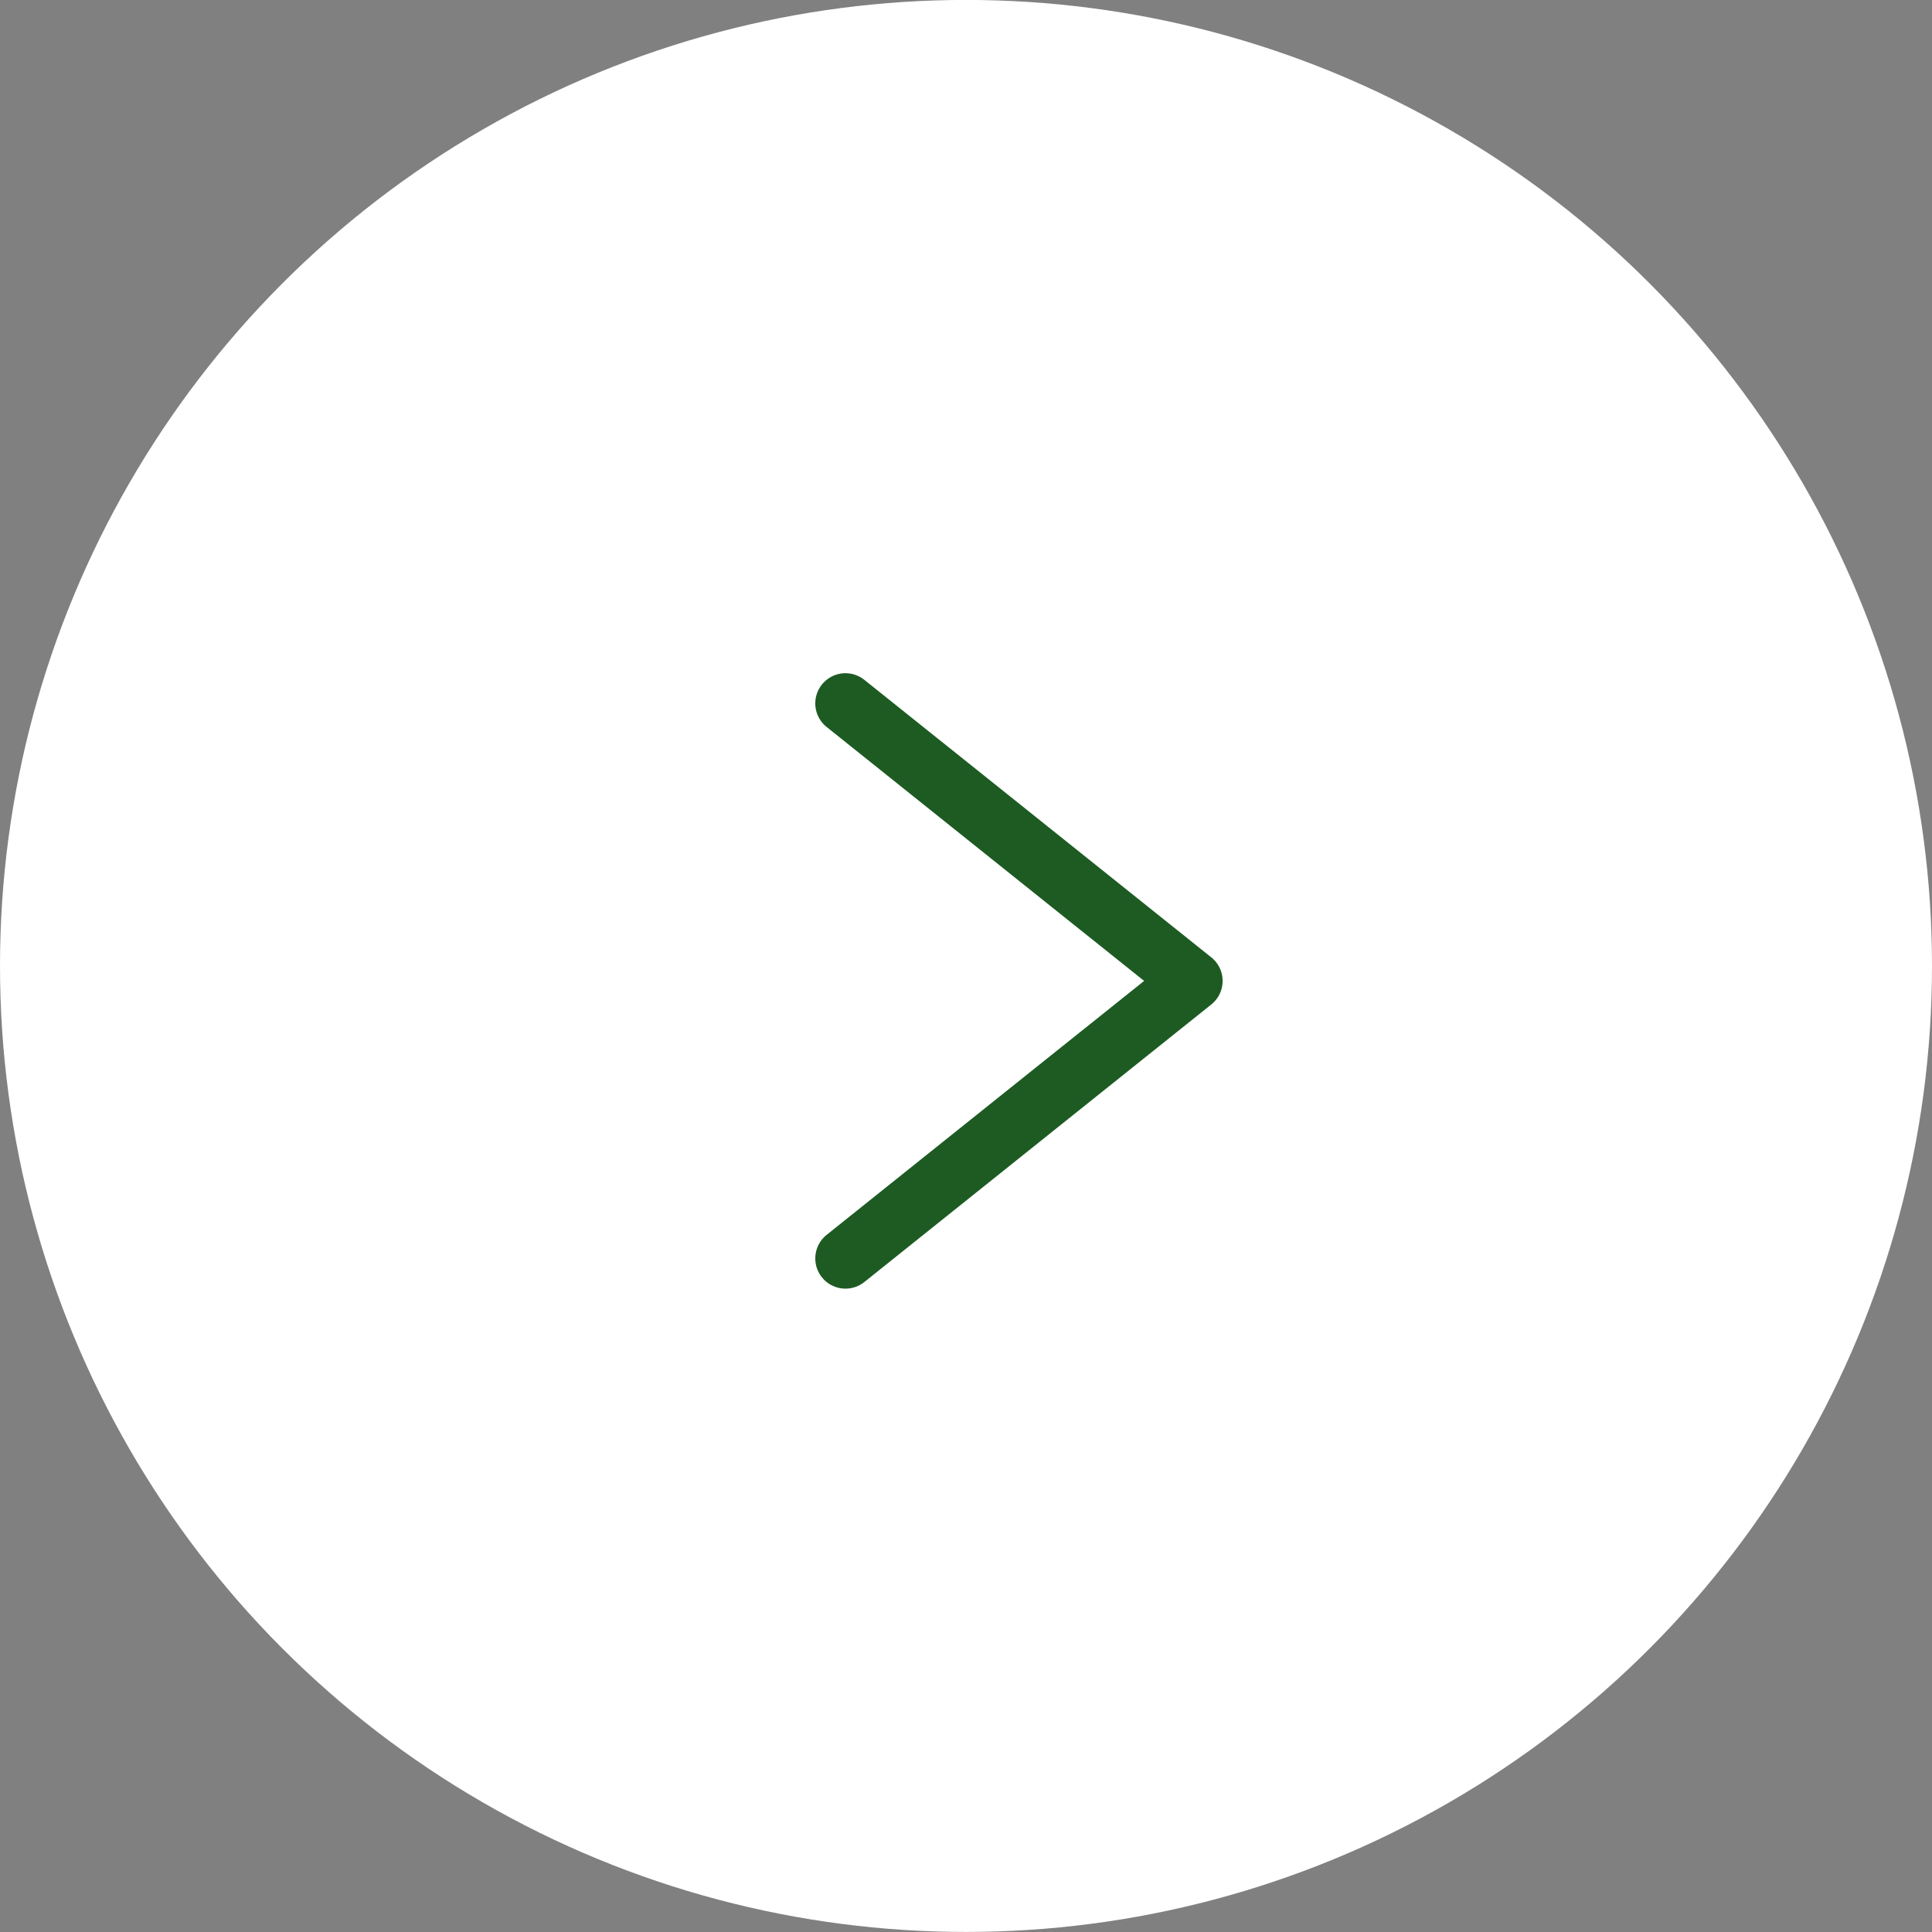 <svg xmlns="http://www.w3.org/2000/svg" width="64" height="64" viewBox="0 0 64 64">
  <rect x="0" y="0" width="64" height="64" fill="#808080" stroke="none"/>
  <g id="グループ_3626" data-name="グループ 3626" transform="translate(-1414 -4938.683)">
    <g id="グループ_2288" data-name="グループ 2288" transform="translate(39.603 189.284)">
      <circle id="楕円形_827" data-name="楕円形 827" cx="32" cy="32" r="32" transform="translate(1374.397 4749.397)" fill="#fff"/>
    </g>
    <path id="パス_149077" data-name="パス 149077" d="M-14253-3544l11.494,9.193-11.494,9.194" transform="translate(15695.007 8505.984)" fill="none" stroke="#1d5b23" stroke-linecap="round" stroke-linejoin="round" stroke-width="2"/>
  </g>
</svg>
